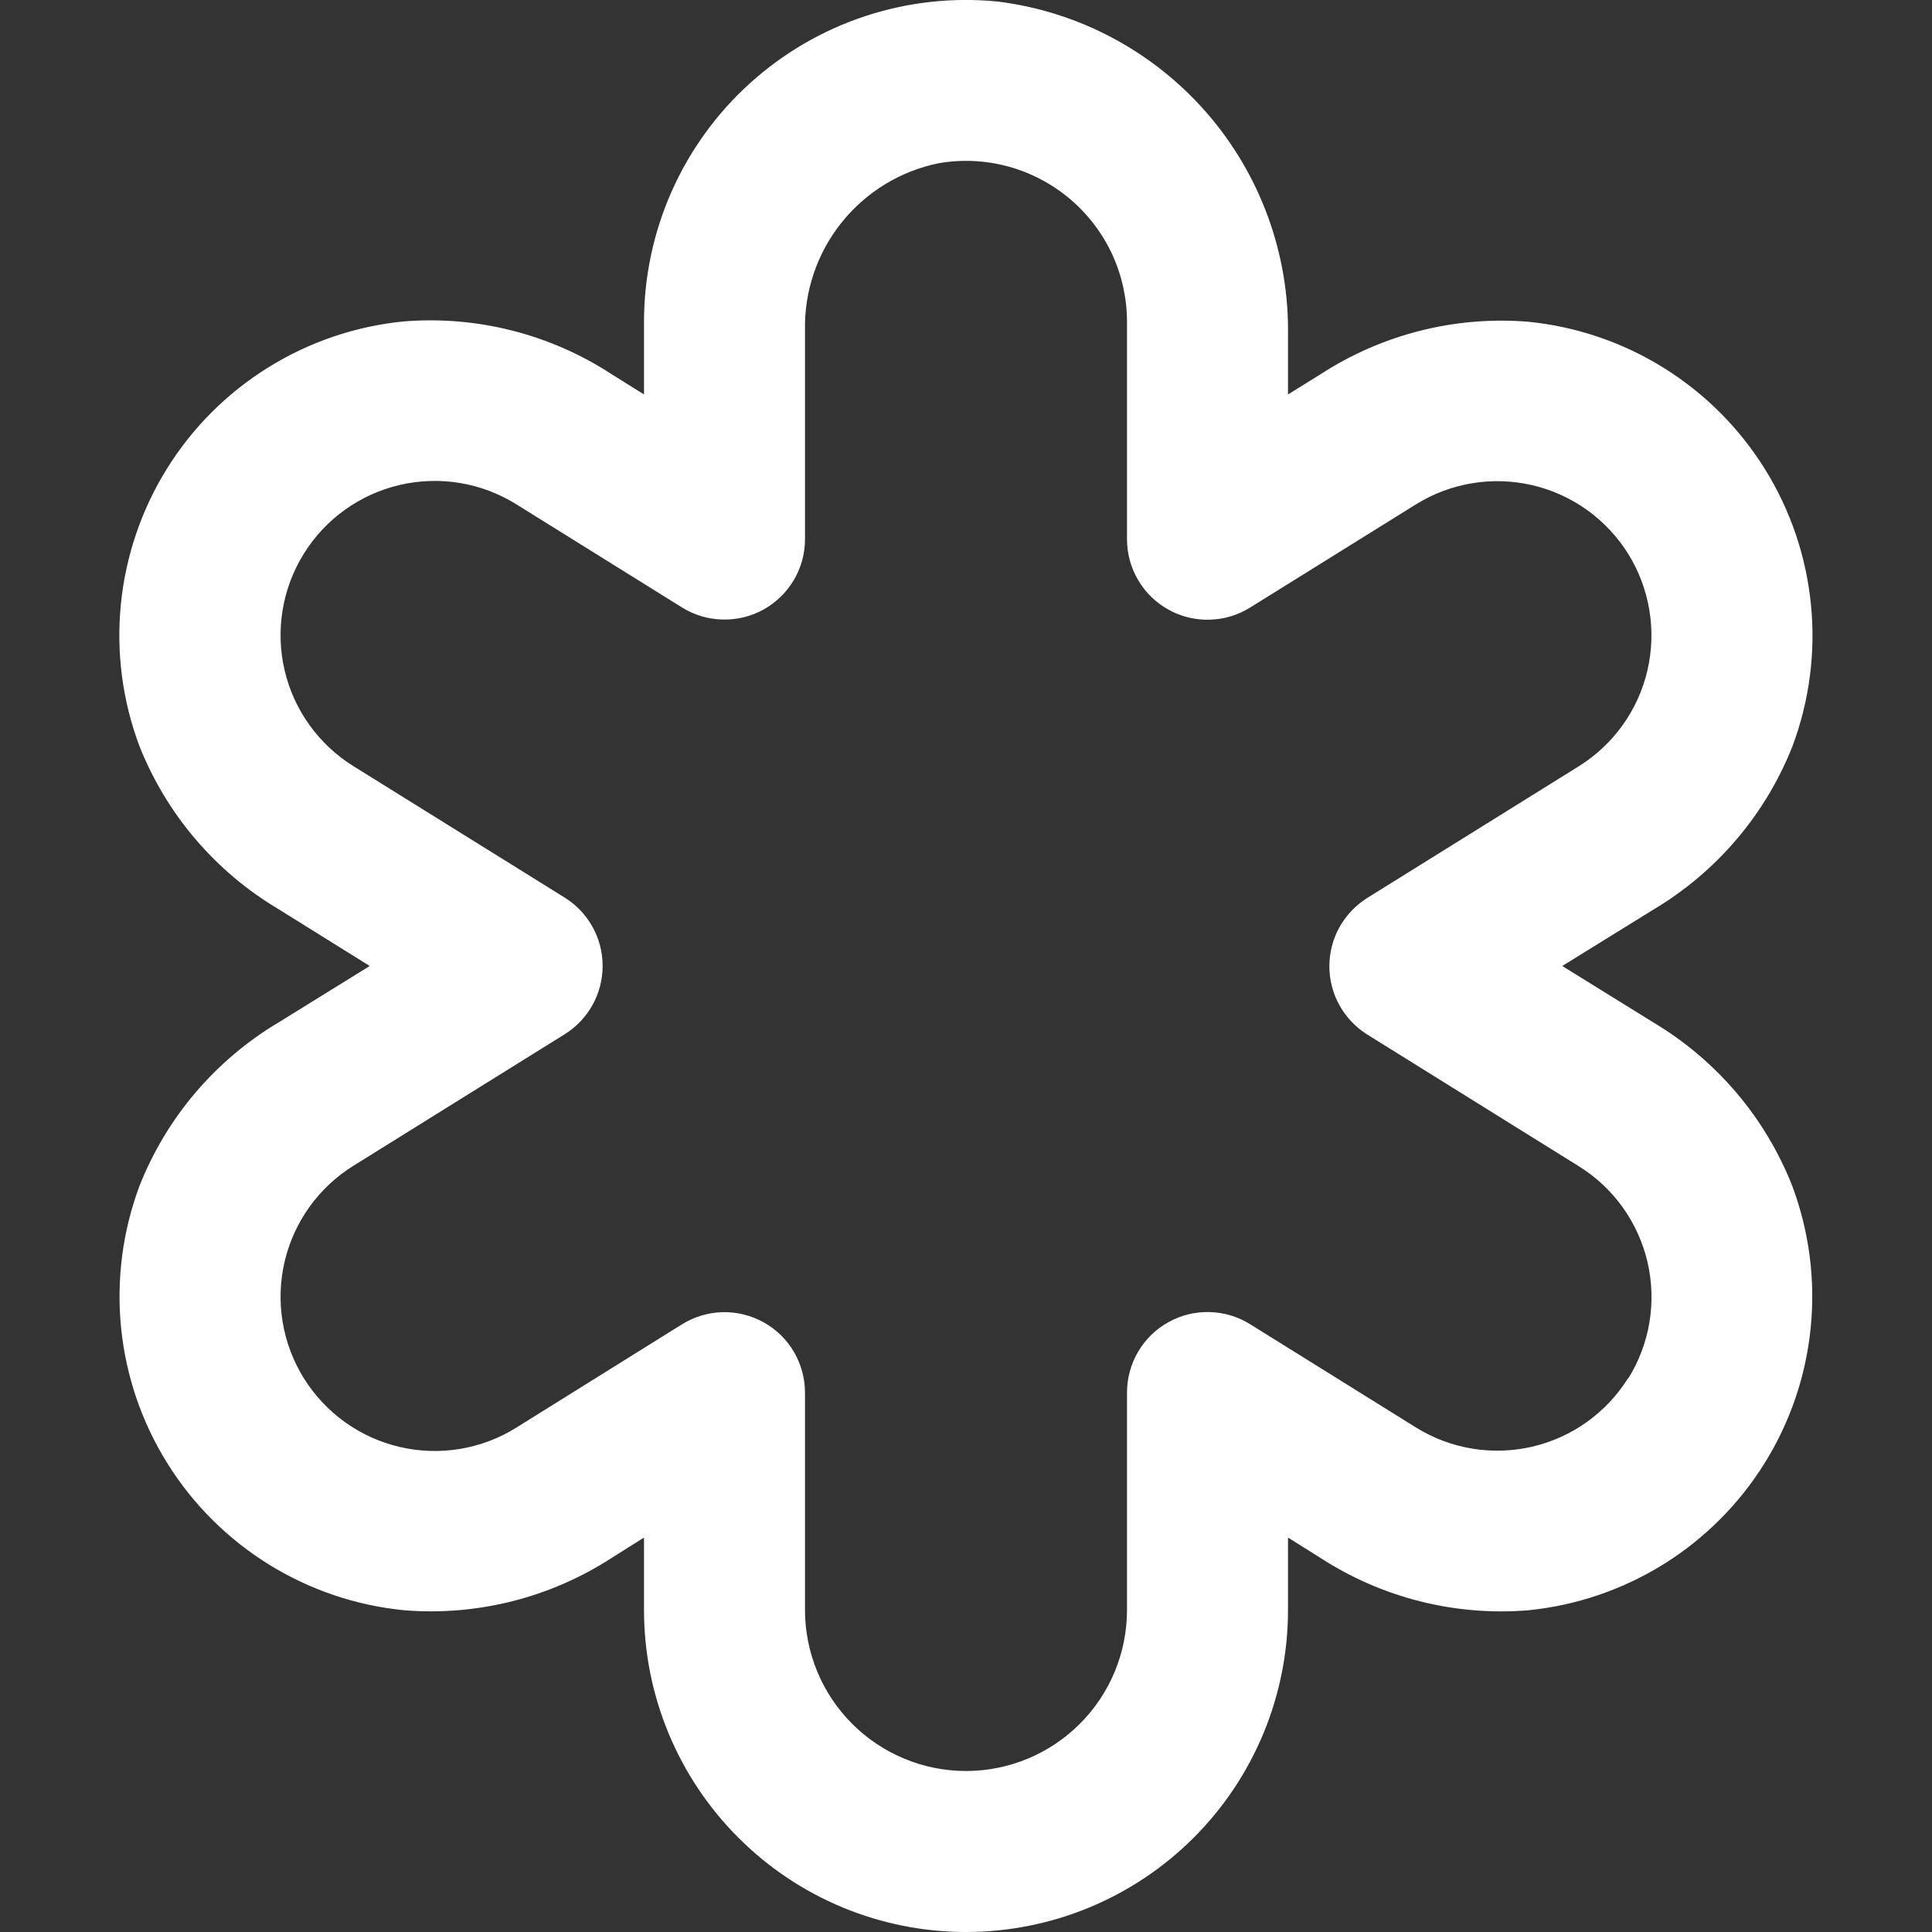 <?xml version="1.0" encoding="UTF-8"?> <svg xmlns="http://www.w3.org/2000/svg" width="24" height="24" viewBox="0 0 24 24" fill="none"><rect x="0" y="0" width="24" height="24" fill="#333333" stroke="none"/> <g clip-path="url(#clip0_108_2096)"> <path d="M20.537 12.7L19.407 12L20.538 11.3C21.323 10.833 21.932 10.119 22.267 9.269C22.477 8.707 22.556 8.105 22.496 7.508C22.437 6.911 22.241 6.336 21.924 5.826C21.607 5.317 21.177 4.887 20.668 4.57C20.159 4.253 19.584 4.057 18.987 3.997C18.076 3.922 17.167 4.153 16.401 4.651L16 4.9V4.172C16.017 3.157 15.658 2.171 14.992 1.404C14.326 0.638 13.401 0.144 12.393 0.019C11.837 -0.036 11.276 0.026 10.746 0.201C10.216 0.376 9.728 0.661 9.314 1.036C8.9 1.411 8.57 1.868 8.343 2.379C8.117 2.889 8 3.442 8 4V4.9L7.6 4.65C6.835 4.15 5.925 3.919 5.013 3.993C4.416 4.052 3.841 4.248 3.331 4.565C2.822 4.881 2.392 5.311 2.075 5.82C1.758 6.329 1.562 6.905 1.502 7.501C1.442 8.098 1.52 8.701 1.73 9.263C2.066 10.113 2.674 10.827 3.46 11.294L4.593 12L3.462 12.7C2.677 13.167 2.069 13.881 1.733 14.731C1.523 15.293 1.445 15.896 1.504 16.494C1.564 17.091 1.76 17.667 2.078 18.176C2.395 18.686 2.826 19.115 3.336 19.432C3.846 19.749 4.422 19.944 5.019 20.003C5.928 20.077 6.835 19.848 7.6 19.352L8 19.1V20C8 21.061 8.422 22.078 9.172 22.828C9.922 23.579 10.939 24 12 24C13.061 24 14.079 23.579 14.829 22.828C15.579 22.078 16 21.061 16 20V19.1L16.4 19.351C17.165 19.848 18.072 20.077 18.98 20.004C19.578 19.945 20.153 19.749 20.663 19.433C21.173 19.116 21.603 18.686 21.92 18.177C22.238 17.667 22.434 17.091 22.493 16.494C22.553 15.897 22.474 15.294 22.264 14.732C21.929 13.882 21.322 13.168 20.537 12.7ZM20.226 17.118C19.957 17.549 19.529 17.856 19.034 17.971C18.539 18.086 18.018 18 17.587 17.731L15.528 16.449C15.377 16.355 15.203 16.303 15.024 16.299C14.846 16.294 14.669 16.338 14.514 16.425C14.358 16.511 14.228 16.638 14.138 16.792C14.047 16.946 14 17.122 14 17.3V20C14 20.53 13.79 21.039 13.414 21.414C13.039 21.789 12.531 22 12 22C11.47 22 10.961 21.789 10.586 21.414C10.211 21.039 10 20.53 10 20V17.3C10 17.122 9.952 16.947 9.862 16.793C9.772 16.639 9.642 16.513 9.486 16.426C9.33 16.34 9.154 16.296 8.976 16.3C8.797 16.305 8.624 16.357 8.472 16.451L6.413 17.735C6.2 17.868 5.962 17.958 5.714 17.999C5.466 18.04 5.212 18.032 4.967 17.975C4.722 17.918 4.49 17.813 4.286 17.667C4.081 17.52 3.908 17.335 3.775 17.122C3.642 16.908 3.552 16.67 3.511 16.422C3.47 16.174 3.478 15.92 3.535 15.675C3.592 15.43 3.697 15.199 3.843 14.994C3.989 14.79 4.175 14.616 4.388 14.483L7.013 12.849C7.158 12.759 7.277 12.634 7.36 12.485C7.443 12.337 7.486 12.169 7.486 11.999C7.486 11.829 7.443 11.661 7.36 11.513C7.277 11.364 7.158 11.239 7.013 11.149L4.388 9.516C3.957 9.247 3.65 8.819 3.535 8.324C3.42 7.829 3.506 7.309 3.775 6.877C4.043 6.446 4.472 6.139 4.967 6.024C5.462 5.909 5.982 5.995 6.413 6.264L8.472 7.546C8.623 7.64 8.797 7.692 8.975 7.696C9.153 7.701 9.329 7.658 9.485 7.572C9.64 7.485 9.77 7.359 9.861 7.206C9.952 7.053 10 6.878 10 6.7V4.107C9.989 3.62 10.15 3.145 10.454 2.765C10.759 2.384 11.187 2.123 11.664 2.027C11.951 1.978 12.245 1.992 12.527 2.069C12.807 2.146 13.068 2.283 13.291 2.471C13.513 2.659 13.692 2.893 13.815 3.157C13.937 3.421 14 3.709 14 4V6.7C14 6.878 14.048 7.053 14.139 7.207C14.229 7.36 14.359 7.487 14.515 7.573C14.671 7.66 14.847 7.703 15.025 7.698C15.203 7.694 15.377 7.642 15.528 7.548L17.587 6.267C17.801 6.134 18.038 6.044 18.287 6.003C18.535 5.962 18.788 5.97 19.034 6.027C19.279 6.084 19.51 6.189 19.715 6.335C19.919 6.482 20.093 6.667 20.226 6.88C20.359 7.094 20.448 7.332 20.489 7.58C20.53 7.828 20.522 8.082 20.465 8.327C20.408 8.572 20.304 8.803 20.157 9.008C20.011 9.212 19.826 9.386 19.612 9.519L16.987 11.153C16.843 11.243 16.723 11.368 16.64 11.517C16.557 11.665 16.514 11.833 16.514 12.003C16.514 12.173 16.557 12.341 16.64 12.489C16.723 12.638 16.843 12.763 16.987 12.853L19.612 14.487C19.826 14.62 20.011 14.793 20.158 14.998C20.304 15.202 20.409 15.434 20.466 15.679C20.523 15.924 20.531 16.178 20.49 16.426C20.449 16.674 20.359 16.912 20.226 17.125V17.118Z" fill="white"></path> </g> <defs> <clipPath id="clip0_108_2096"> <rect width="24" height="24" fill="white"></rect> </clipPath> </defs> </svg> 